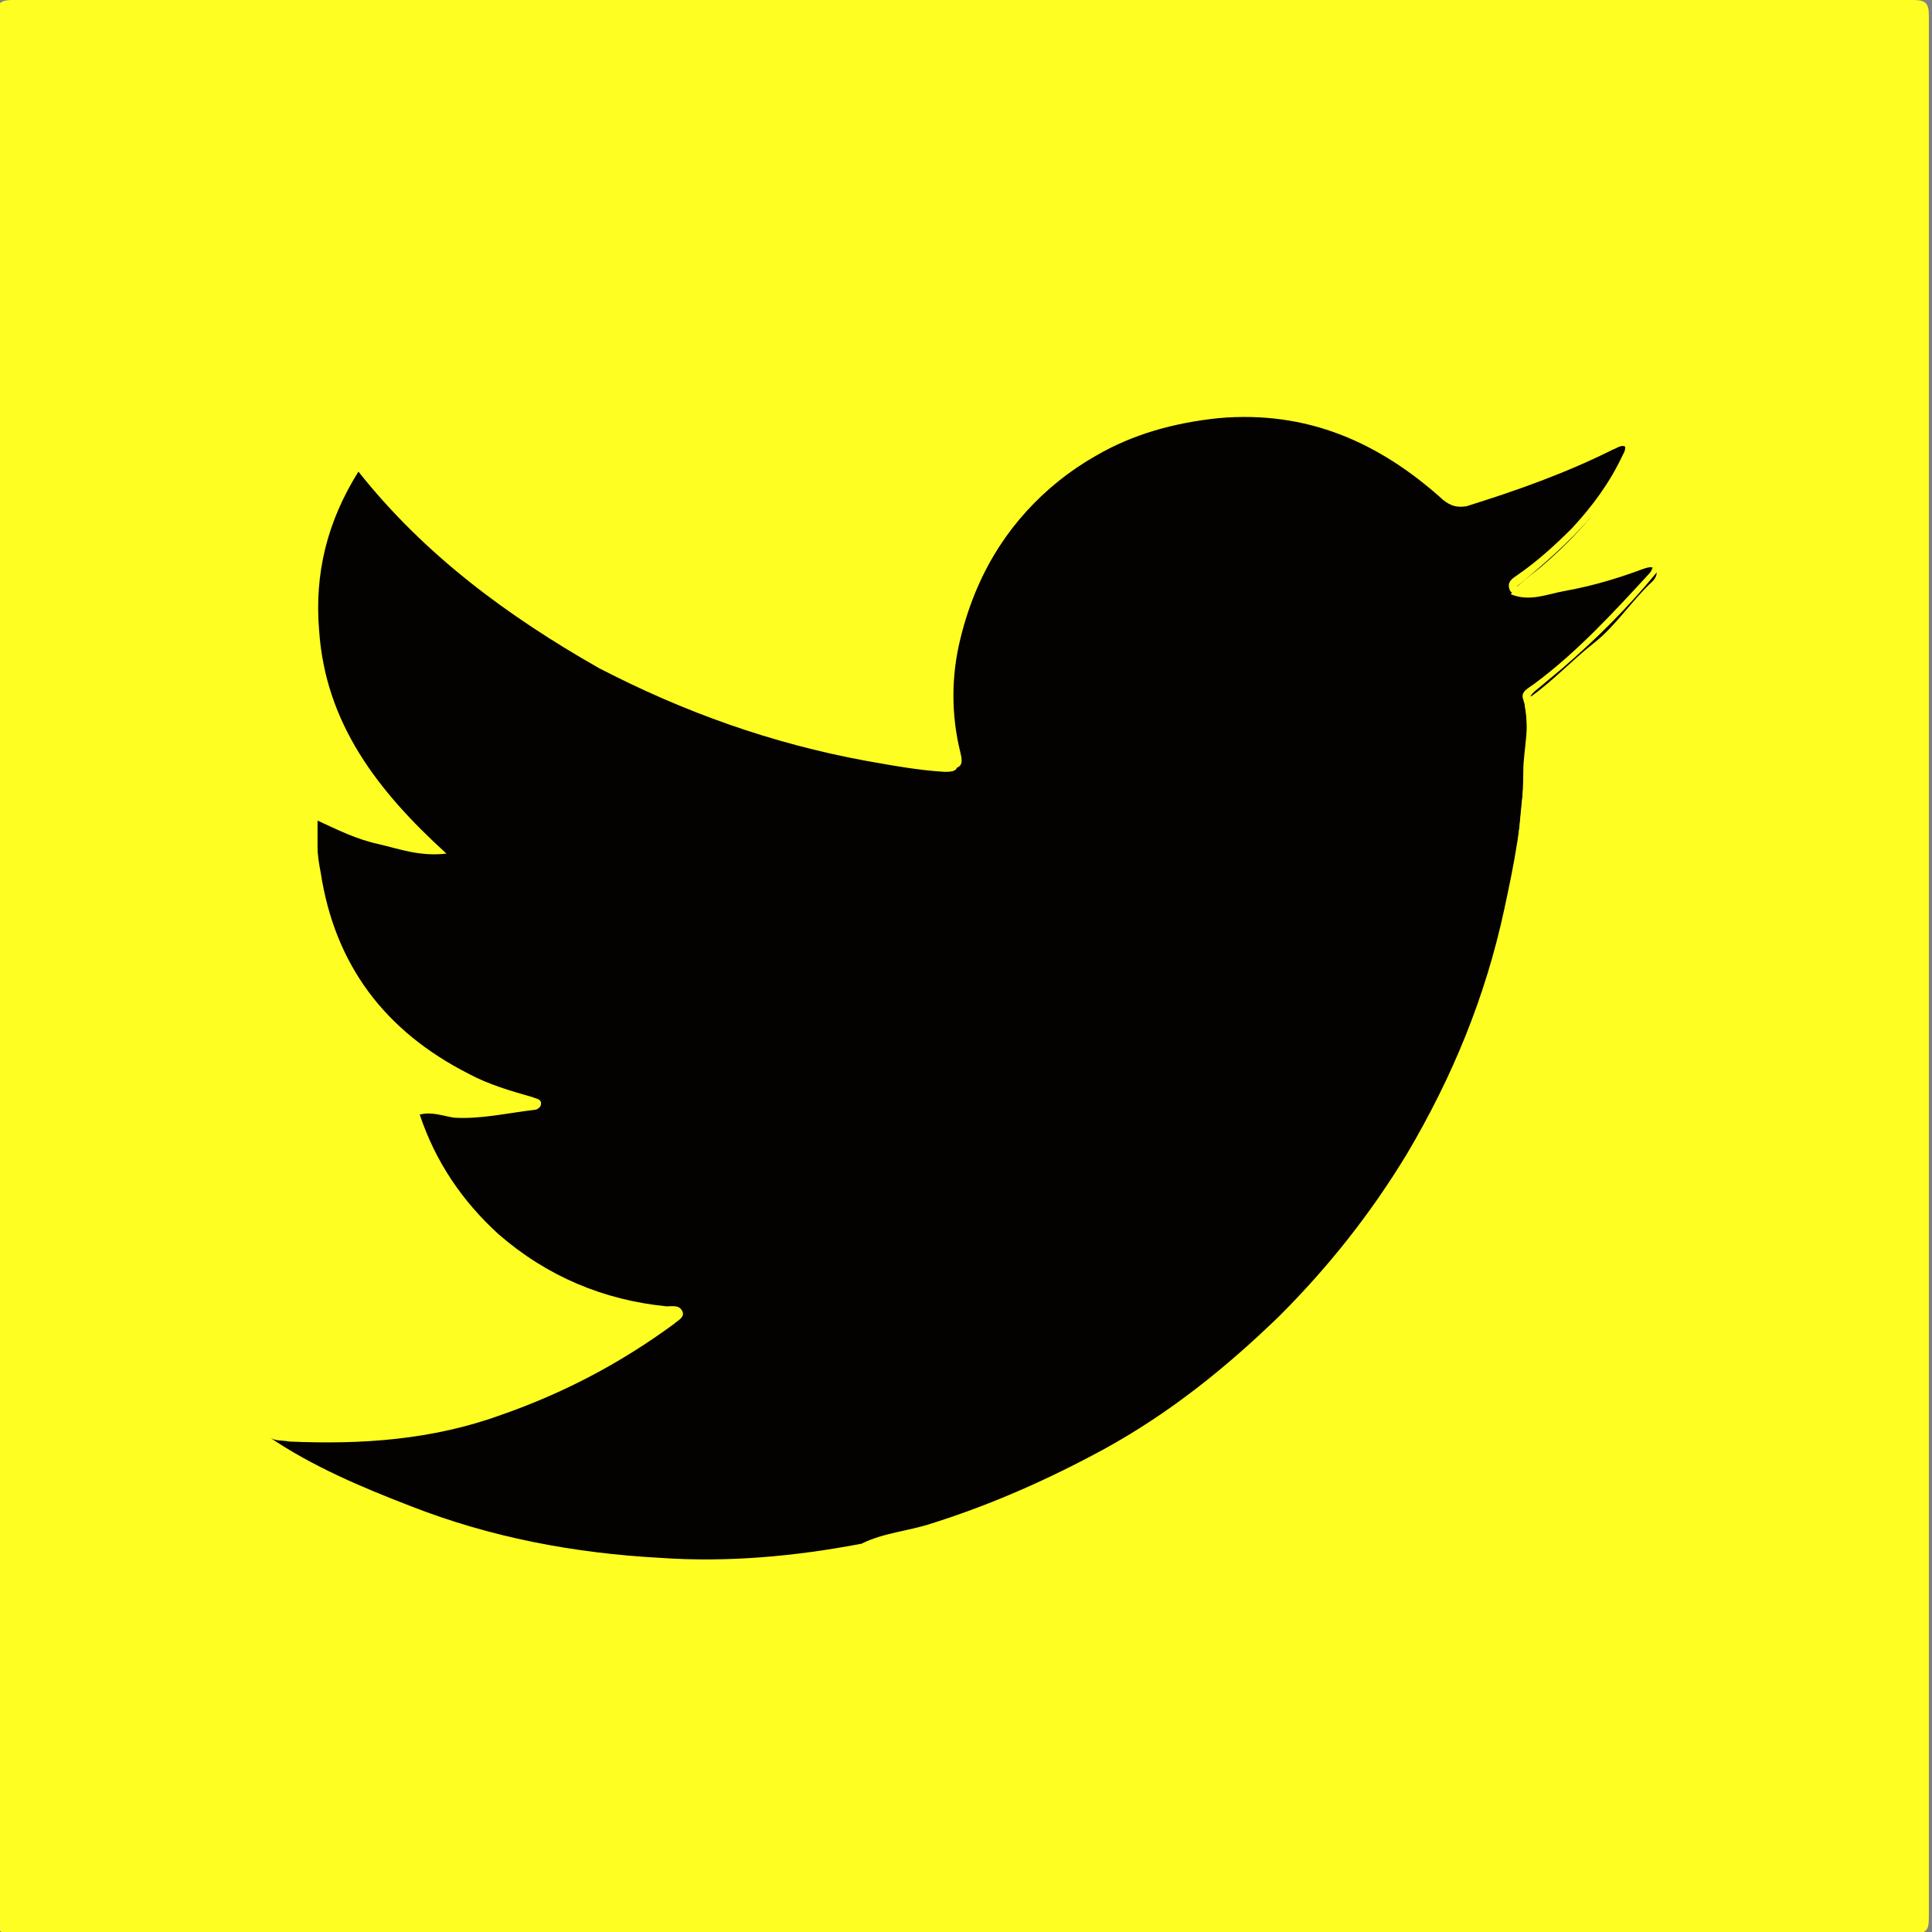 <?xml version="1.0" encoding="utf-8"?>
<!-- Generator: Adobe Illustrator 27.5.0, SVG Export Plug-In . SVG Version: 6.00 Build 0)  -->
<svg version="1.1" id="Layer_1" xmlns="http://www.w3.org/2000/svg" xmlns:xlink="http://www.w3.org/1999/xlink" x="0px" y="0px"
	 viewBox="0 0 122.9 122.9" style="enable-background:new 0 0 122.9 122.9;" xml:space="preserve">
<rect x="0" y="0" width="122.9" height="122.9" fill="#808080" stroke="none"/>
<style type="text/css">
	.st0{fill:#FEFE22;}
	.st1{fill:#040200;}
</style>
<g>
	<path class="st0" d="M122.7,61.6c0,20.1,0,40.2,0,60.3c0,0.9-0.1,1.1-1.1,1.1c-40.3,0-80.5,0-120.8,0c-0.9,0-1-0.2-1-1.1
		c0-40.2,0-80.5,0-120.8c0-0.8,0.1-1.1,1-1.1c40.3,0,80.6,0,120.9,0c0.8,0,1,0.2,1,1C122.7,21.3,122.7,41.5,122.7,61.6z"/>
	<path class="st1" d="M54.8,98.2c-4.2,0.8-8.5,1.2-12.8,0.9c-5.5-0.3-10.8-1.3-15.9-3.3c-3.1-1.2-6.2-2.5-9-4.4
		c0.4,0.3,0.8,0.2,1.3,0.3c4.6,0.2,9.1-0.1,13.5-1.7c4-1.4,7.6-3.3,11-5.8c0.2-0.2,0.7-0.4,0.5-0.8s-0.6-0.3-1-0.3
		c-4-0.4-7.6-1.9-10.7-4.6c-2.3-2.1-4-4.6-5-7.6c0.8-0.2,1.5,0.1,2.2,0.2c1.7,0.1,3.4-0.3,5.1-0.5c0.2,0,0.4-0.2,0.4-0.3
		c0.1-0.4-0.3-0.4-0.5-0.5c-1.4-0.4-2.8-0.8-4.1-1.5c-5.3-2.7-8.5-6.9-9.4-12.8c-0.1-0.5-0.2-1.1-0.2-1.6c0-0.5,0-1,0-1.7
		c1.3,0.6,2.5,1.2,3.9,1.5c1.3,0.3,2.6,0.8,4.3,0.6c-4.4-4-7.7-8.3-8.1-14.2c-0.3-3.6,0.5-6.9,2.5-10.1c4.2,5.3,9.5,9.2,15.3,12.5
		c5.4,2.8,11,4.8,17,5.9c1.7,0.3,3.3,0.6,5,0.7c0.7,0,0.9-0.1,0.8-0.9c-1.5-7.6,2.1-15.4,8.8-19.2c2.4-1.4,5-2.1,7.8-2.4
		c5.6-0.5,10.2,1.5,14.3,5.2c0.5,0.4,0.9,0.5,1.5,0.4c3.2-1,6.3-2.1,9.3-3.6c0.3-0.1,0.6-0.4,0.9-0.1c0.2,0.3,0.1,0.6-0.1,0.9
		c-1.2,2.6-3.1,4.7-5.3,6.6c-0.7,0.6-1.4,1-2,1.8c1.2,0.5,2.3,0,3.4-0.2c1.7-0.3,3.4-0.8,5-1.4c0.3-0.1,0.6-0.2,0.8,0
		c0.2,0.3,0,0.6-0.2,0.8c-1.3,1.2-2.3,2.8-3.7,3.9c-1.4,1.1-2.6,2.4-4,3.4C97,44.2,97,44.5,97,44.9c0.4,2.4-0.1,4.8-0.3,7.2
		c-0.2,2.7-0.8,5.4-1.5,8c-1.3,5.1-3.5,9.8-6.2,14.3c-2.1,3.4-4.6,6.6-7.5,9.4c-5.4,5.3-11.5,9.4-18.6,12
		C60.3,96.8,57.6,97.5,54.8,98.2z"/>
	<path class="st0" d="M54.8,98.2c1.4-0.7,3-0.8,4.5-1.3c3.8-1.2,7.4-2.8,10.9-4.7c4.2-2.3,7.8-5.2,11.2-8.5
		c3.1-3.1,5.8-6.5,8.1-10.3c2.9-4.9,5-10,6.2-15.6c0.6-2.8,1.2-5.7,1.2-8.7c0-1.5,0.5-3,0-4.6c-0.2-0.5,0.3-0.7,0.7-1
		c2.7-2,5-4.5,7.3-7c0.2-0.2,0.2-0.4,0.4-0.8c-1.7,0.5-3.2,1-4.8,1.4c-1.2,0.3-2.4,0.6-3.7,0.6c-0.3,0-0.7,0.2-0.8-0.3
		c-0.1-0.4,0.2-0.6,0.5-0.8c1.3-0.9,2.4-1.9,3.5-3c1.3-1.4,2.4-2.9,3.2-4.6c0.1-0.2,0.3-0.5,0.1-0.8c-0.3-0.3-0.5,0.1-0.7,0.1
		c-3.1,1.5-6.3,2.7-9.6,3.6c-0.6,0.2-0.9,0.1-1.2-0.3c-2.9-2.8-6.3-4.7-10.2-5.2c-4.8-0.7-9.3,0.4-13.3,3.3
		c-3.7,2.8-6.1,6.4-7.2,10.9c-0.6,2.4-0.6,4.9,0,7.3c0.2,0.8,0,1-0.8,1c-2.8-0.1-5.6-0.6-8.3-1.3c-4.8-1.2-9.5-2.9-13.9-5.2
		c0,0-0.1,0-0.1,0c0-0.1,0-0.1,0-0.2c1.8,0.8,3.6,1.6,5.4,2.3c4.3,1.8,8.8,3.1,13.5,3.7c1.1,0.1,2.2,0.5,3.4,0.5
		c0.4,0,0.5,0,0.5-0.6c-1-5.4,0.1-10.4,3.5-14.8c2.7-3.6,6.3-5.9,10.7-6.9c5.3-1.1,10.3-0.1,14.8,3.1c0.5,0.4,1.1,0.7,1.5,1.2
		c0.9,1.3,1.9,1,3.2,0.6c3.2-1.1,6.3-2.3,9.4-3.9c0.2,1.3-0.7,3.2-2.7,5.5c-1.4,1.6-3,3-4.7,4.4c3.4,0,6.6-1.3,9.9-2.3
		c-0.2,0.3-0.2,0.5-0.4,0.8c-0.2,0.2-0.4,0.4-0.6,0.6c-1.8,2.2-3.8,4.2-6,6.1c-0.6,0.5-1.2,1-1.8,1.5c-0.2,0.2-0.3,0.3-0.3,0.6
		c0.6,2.2,0,4.5-0.1,6.8c-0.2,3-0.8,5.9-1.6,8.8c-1.4,5.2-3.6,10-6.4,14.6c-2.1,3.3-4.5,6.3-7.2,9.1c-5.4,5.3-11.5,9.4-18.6,12
		C60.4,96.9,57.7,97.9,54.8,98.2z"/>
</g>
</svg>
